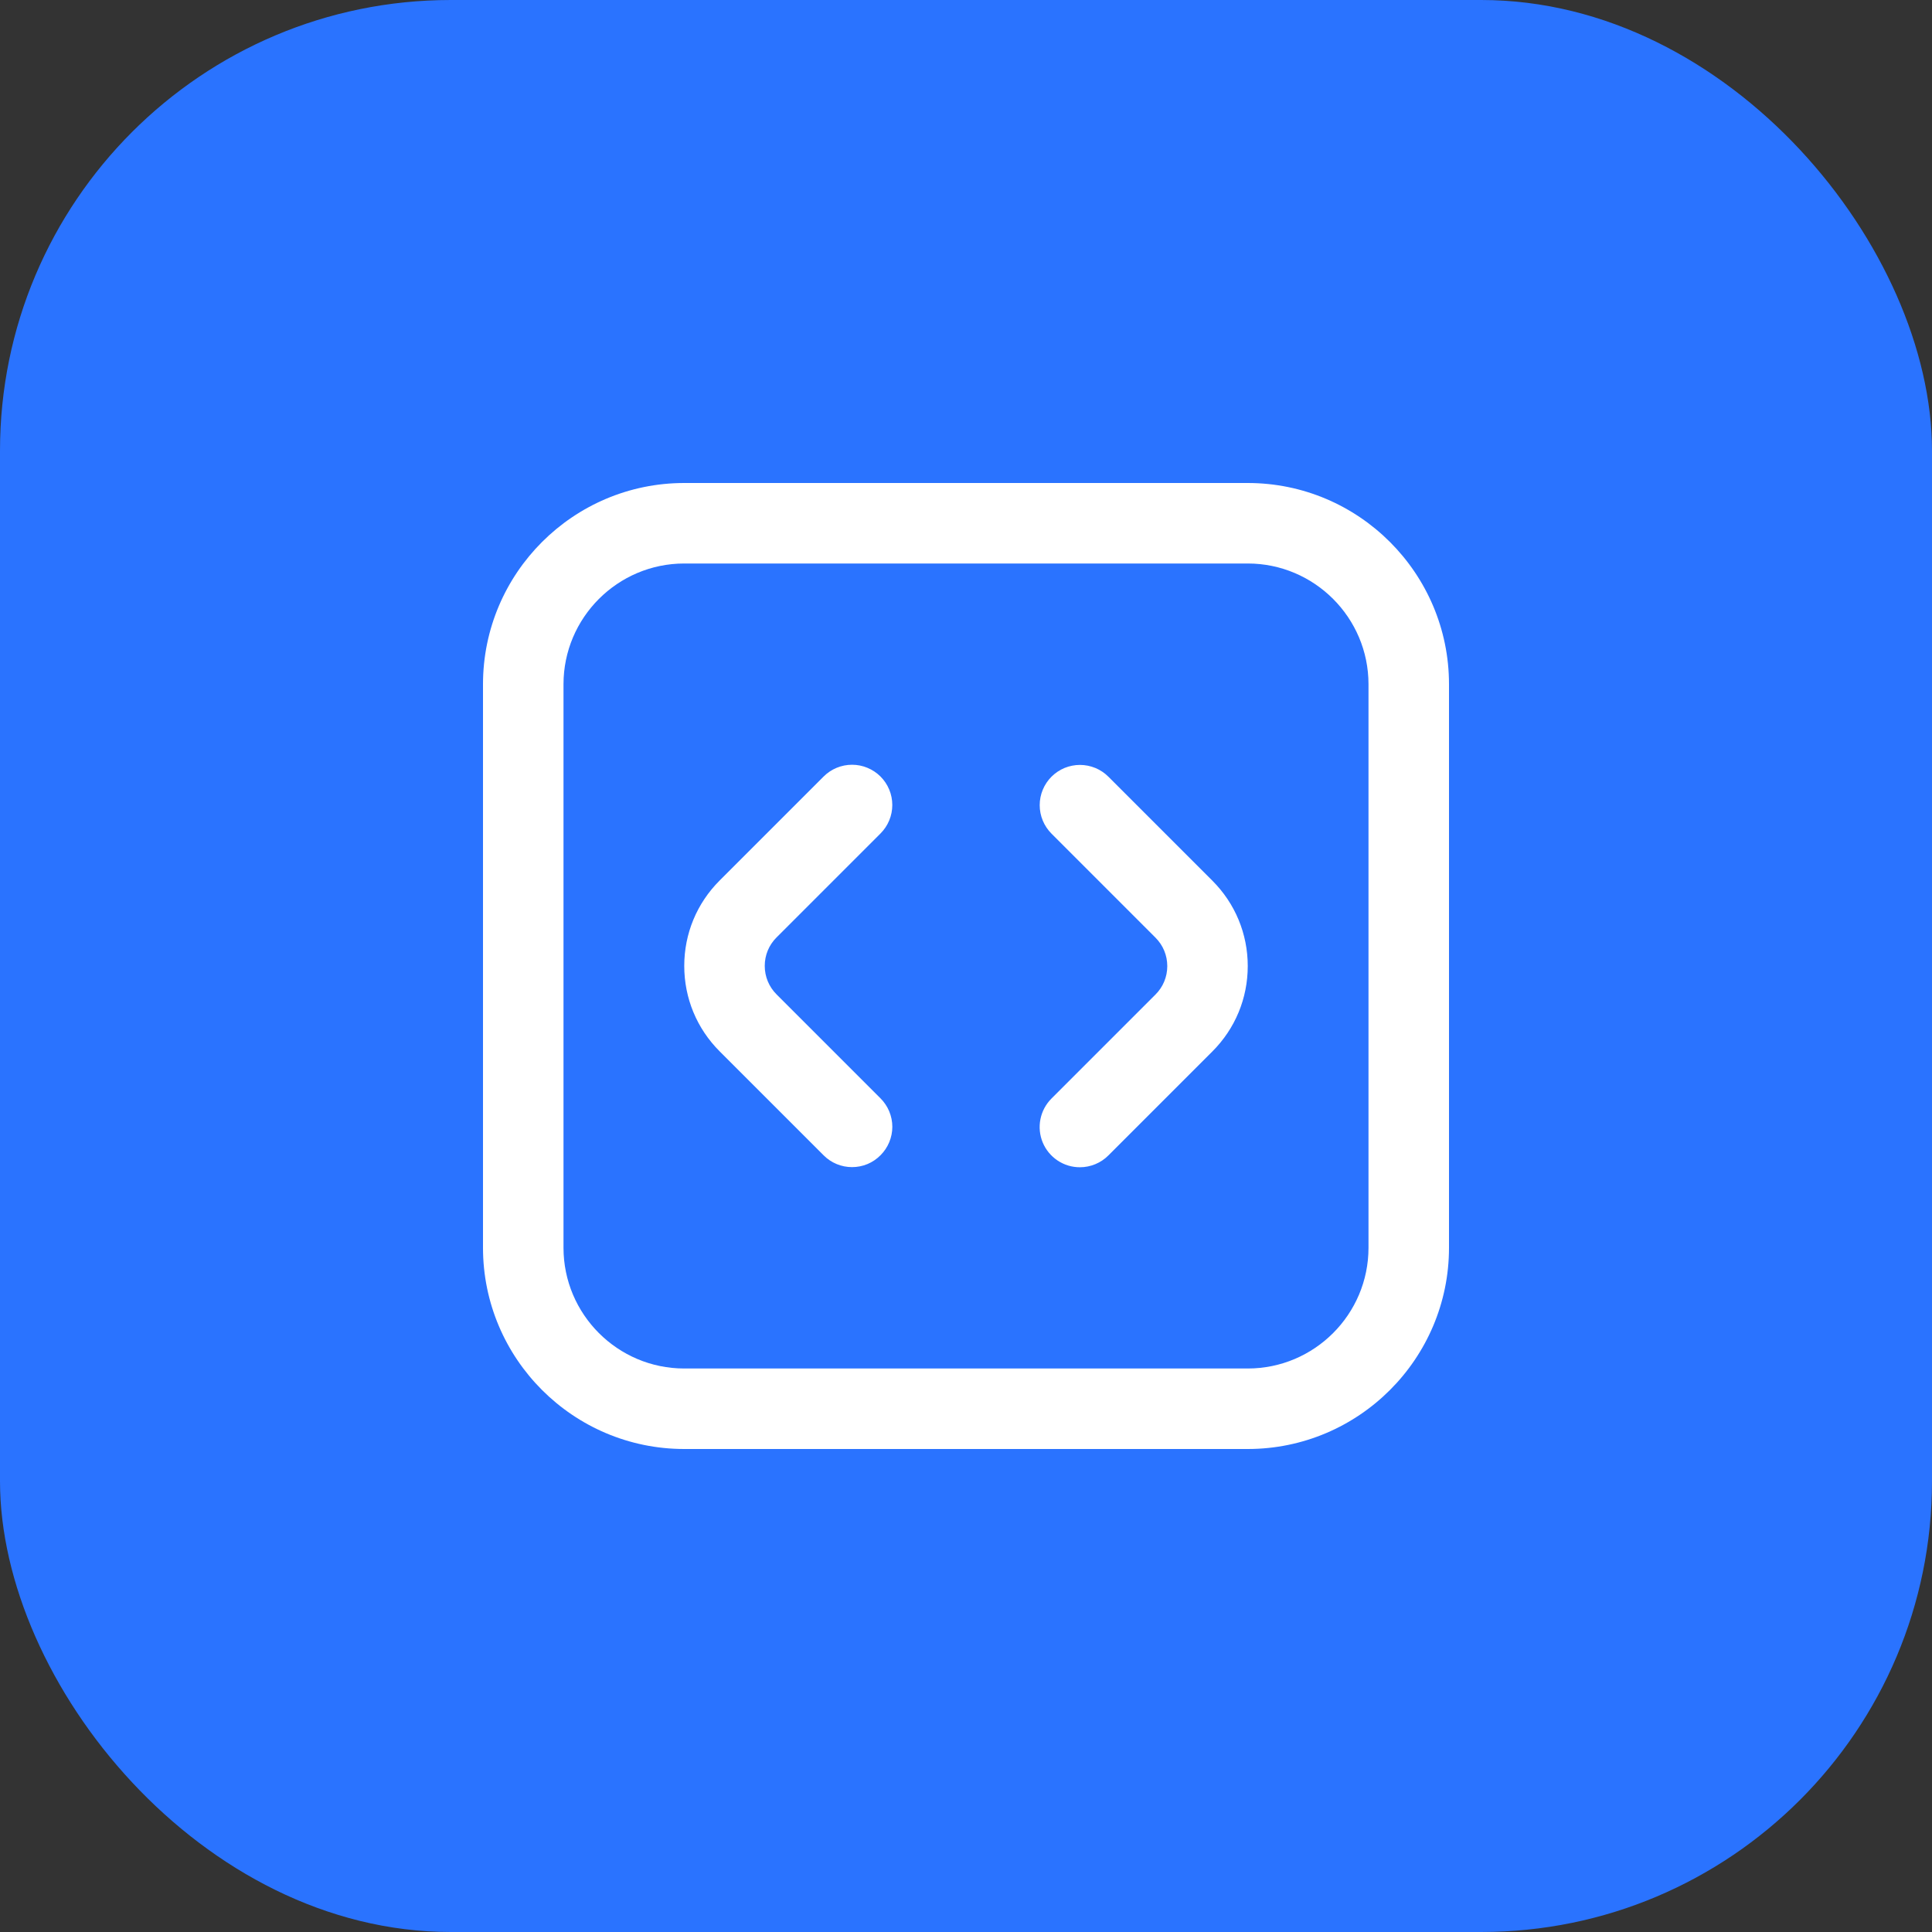 <?xml version="1.0" encoding="UTF-8"?> <svg xmlns="http://www.w3.org/2000/svg" width="60" height="60" viewBox="0 0 60 60" fill="none"><rect x="0" y="0" width="60" height="60" fill="#333333" stroke="none"/><rect width="60" height="60" rx="14" fill="#2A73FF"></rect><g clip-path="url(#clip0_2565_6628)"><path d="M33.539 36.25C33.291 36.251 33.049 36.178 32.843 36.04C32.638 35.903 32.477 35.708 32.382 35.479C32.288 35.251 32.263 34.999 32.312 34.756C32.36 34.514 32.48 34.291 32.655 34.116L35.884 30.887C36 30.772 36.093 30.634 36.156 30.482C36.219 30.33 36.251 30.168 36.251 30.003C36.251 29.839 36.219 29.676 36.156 29.524C36.093 29.372 36 29.235 35.884 29.119L32.655 25.889C32.539 25.773 32.447 25.635 32.384 25.483C32.321 25.332 32.289 25.169 32.289 25.005C32.289 24.841 32.321 24.678 32.384 24.527C32.447 24.375 32.539 24.237 32.655 24.121C32.771 24.005 32.909 23.913 33.06 23.85C33.212 23.788 33.375 23.755 33.539 23.755C33.703 23.755 33.865 23.788 34.017 23.85C34.169 23.913 34.306 24.005 34.422 24.121L37.651 27.35C38.359 28.058 38.75 29 38.75 30.001C38.75 31.003 38.36 31.945 37.651 32.654L34.422 35.883C34.307 35.999 34.169 36.091 34.017 36.154C33.865 36.217 33.703 36.25 33.539 36.25ZM27.345 35.877C27.461 35.761 27.553 35.624 27.616 35.472C27.679 35.321 27.712 35.158 27.712 34.994C27.712 34.83 27.679 34.667 27.616 34.515C27.553 34.364 27.461 34.226 27.345 34.11L24.116 30.881C23.88 30.645 23.75 30.331 23.75 29.996C23.75 29.661 23.88 29.349 24.116 29.113L27.345 25.884C27.461 25.768 27.553 25.63 27.616 25.478C27.679 25.327 27.711 25.164 27.711 25C27.711 24.836 27.679 24.673 27.616 24.522C27.553 24.37 27.461 24.232 27.345 24.116C27.229 24 27.091 23.908 26.939 23.845C26.788 23.782 26.625 23.75 26.461 23.75C26.297 23.75 26.135 23.782 25.983 23.845C25.831 23.908 25.694 24 25.578 24.116L22.349 27.345C21.64 28.054 21.25 28.995 21.25 29.997C21.25 31 21.64 31.941 22.349 32.65L25.578 35.879C25.693 35.995 25.831 36.088 25.983 36.151C26.134 36.214 26.297 36.246 26.461 36.246C26.625 36.246 26.788 36.214 26.94 36.151C27.091 36.088 27.229 35.994 27.345 35.877ZM45 38.75V21.25C45 17.804 42.196 15 38.75 15H21.25C17.804 15 15 17.804 15 21.25V38.75C15 42.196 17.804 45 21.25 45H38.75C42.196 45 45 42.196 45 38.75ZM38.75 17.5C40.818 17.5 42.5 19.183 42.5 21.25V38.75C42.5 40.818 40.818 42.5 38.75 42.5H21.25C19.183 42.5 17.5 40.818 17.5 38.75V21.25C17.5 19.183 19.183 17.5 21.25 17.5H38.75Z" fill="white"></path></g><defs><clipPath id="clip0_2565_6628"><rect width="30" height="30" fill="white" transform="translate(15 15)"></rect></clipPath></defs></svg> 